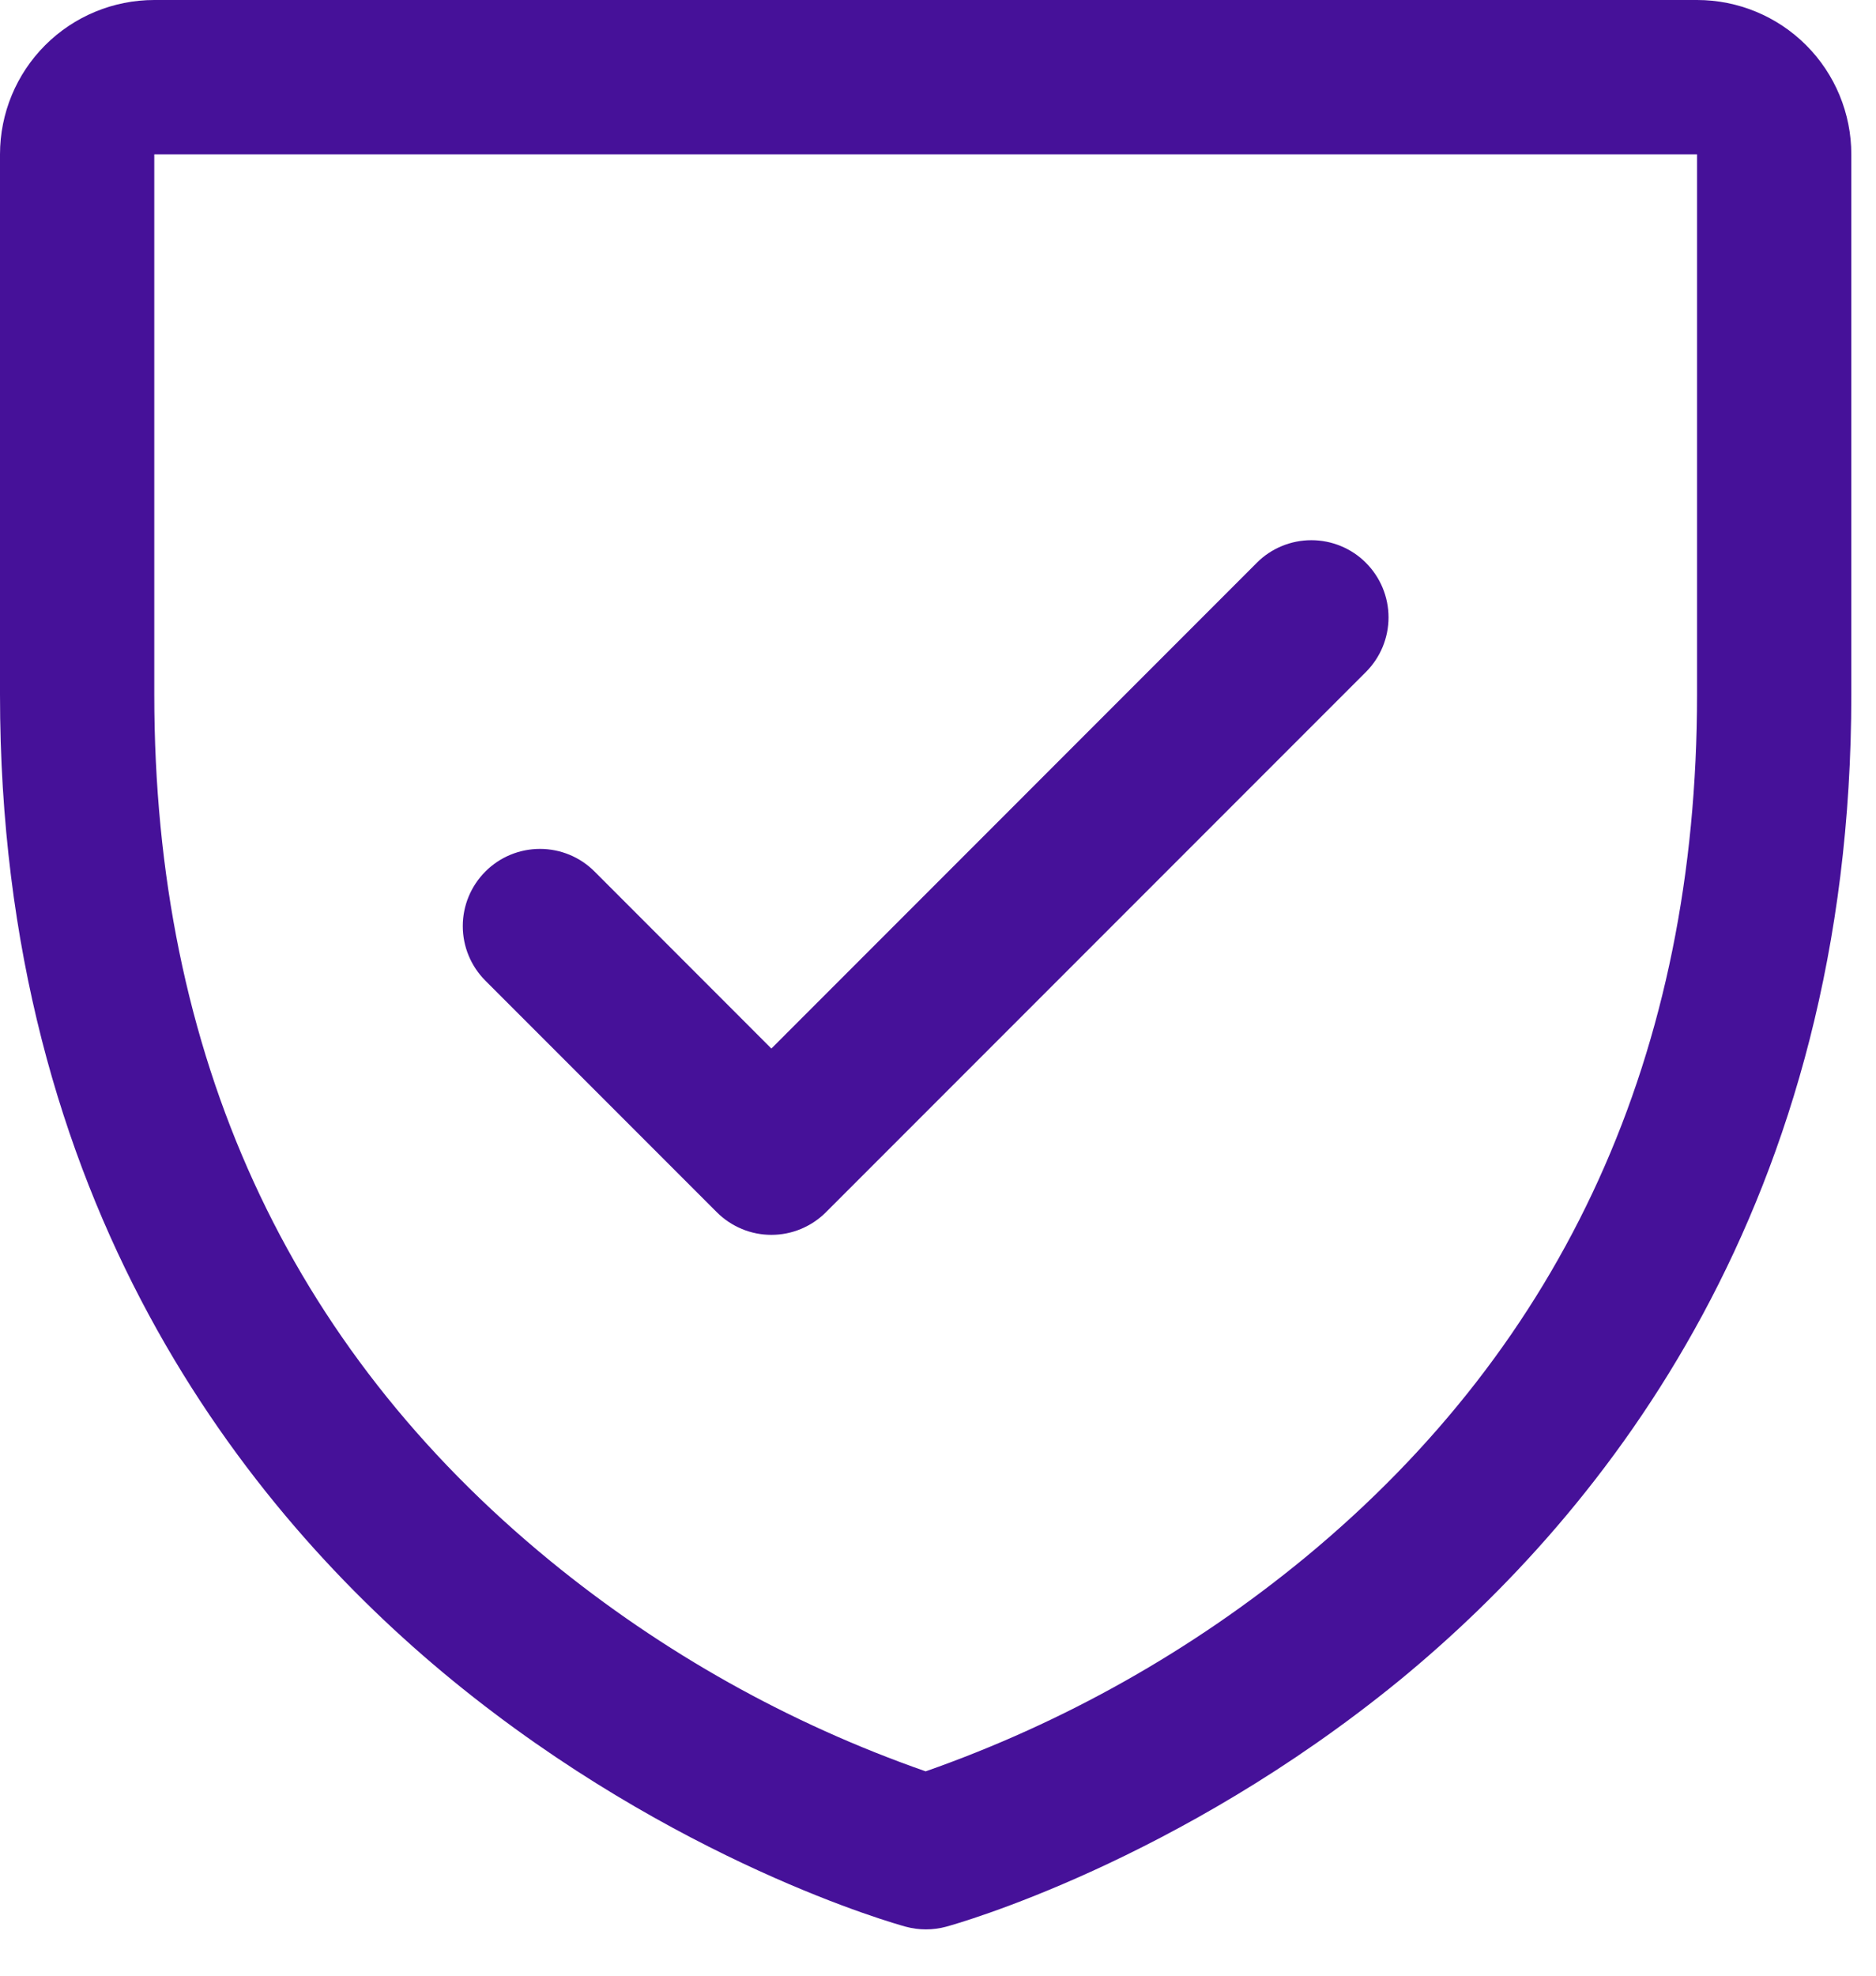 <?xml version="1.0" encoding="utf-8"?>
<svg xmlns="http://www.w3.org/2000/svg" fill="none" height="100%" overflow="visible" preserveAspectRatio="none" style="display: block;" viewBox="0 0 38 40" width="100%">
<path d="M34.375 0H3.125C2.296 0 1.501 0.329 0.915 0.915C0.329 1.501 0 2.296 0 3.125V14.062C0 24.359 4.984 30.6 9.166 34.022C13.67 37.705 18.15 38.955 18.346 39.008C18.614 39.081 18.898 39.081 19.166 39.008C19.361 38.955 23.836 37.705 28.346 34.022C32.516 30.6 37.5 24.359 37.5 14.062V3.125C37.5 2.296 37.171 1.501 36.585 0.915C35.999 0.329 35.204 0 34.375 0ZM34.375 14.062C34.375 21.303 31.707 27.18 26.445 31.527C24.155 33.413 21.55 34.881 18.75 35.863C15.987 34.898 13.414 33.457 11.148 31.604C5.824 27.248 3.125 21.348 3.125 14.062V3.125H34.375V14.062ZM9.832 19.855C9.539 19.562 9.374 19.165 9.374 18.75C9.374 18.335 9.539 17.938 9.832 17.645C10.125 17.351 10.523 17.187 10.938 17.187C11.352 17.187 11.75 17.351 12.043 17.645L15.625 21.229L25.457 11.395C25.602 11.249 25.774 11.134 25.964 11.056C26.154 10.977 26.357 10.937 26.562 10.937C26.768 10.937 26.971 10.977 27.161 11.056C27.351 11.134 27.523 11.249 27.668 11.395C27.813 11.54 27.928 11.712 28.007 11.902C28.085 12.091 28.126 12.295 28.126 12.5C28.126 12.705 28.085 12.909 28.007 13.098C27.928 13.288 27.813 13.46 27.668 13.605L16.73 24.543C16.585 24.688 16.413 24.803 16.223 24.882C16.034 24.961 15.83 25.001 15.625 25.001C15.42 25.001 15.216 24.961 15.027 24.882C14.837 24.803 14.665 24.688 14.52 24.543L9.832 19.855Z" fill="#461199" id="Vector"/>
</svg>